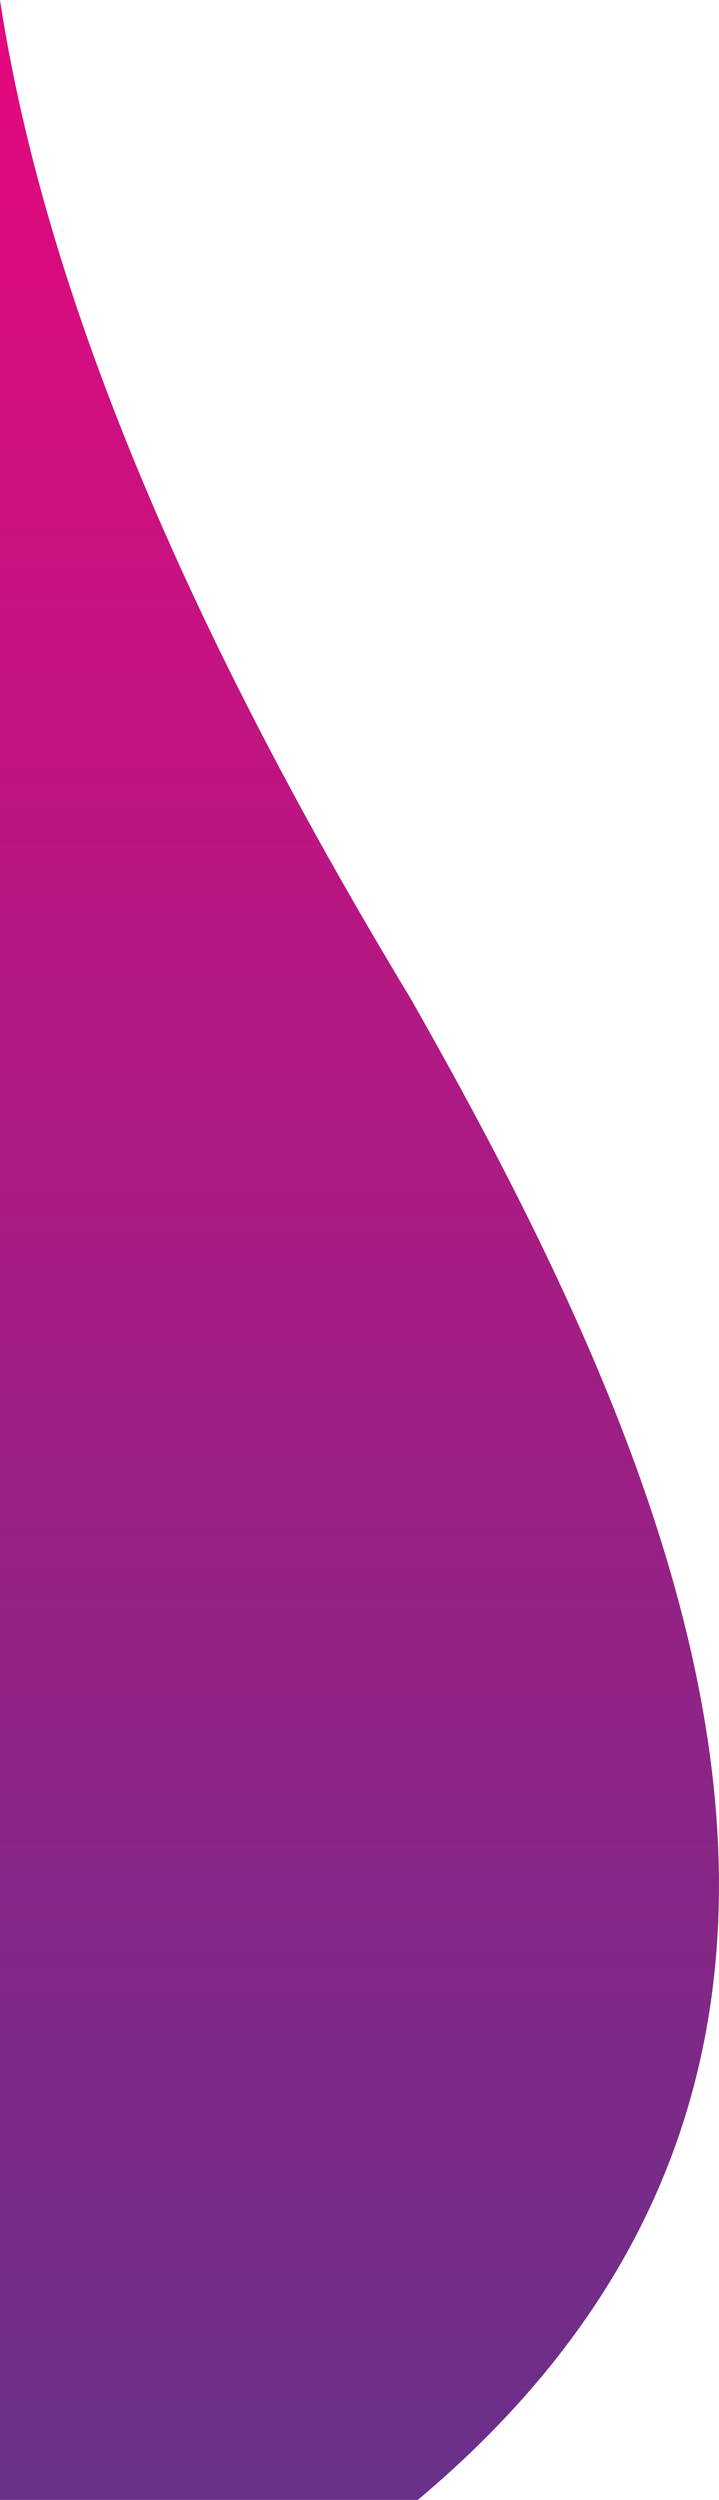 <?xml version="1.0" encoding="utf-8"?>
<!-- Generator: Adobe Illustrator 25.2.3, SVG Export Plug-In . SVG Version: 6.00 Build 0)  -->
<svg version="1.1" id="Layer_1" xmlns="http://www.w3.org/2000/svg" xmlns:xlink="http://www.w3.org/1999/xlink" x="0px" y="0px"
	 viewBox="0 0 172.6 600" style="enable-background:new 0 0 172.6 600;" xml:space="preserve">
<style type="text/css">
	.st0{fill:url(#SVGID_1_);}
</style>
<g>
	
		<linearGradient id="SVGID_1_" gradientUnits="userSpaceOnUse" x1="-1659.721" y1="122" x2="-1659.721" y2="-478" gradientTransform="matrix(1 0 0 -1 1746.026 122)">
		<stop  offset="0" style="stop-color:#E5087E"/>
		<stop  offset="1" style="stop-color:#683089"/>
	</linearGradient>
	<path class="st0" d="M100.3,600c125.3-105.1,62.9-246.5-1.7-360.3C44,149.4,10.6,69.4,0,0l0,600H100.3z"/>
</g>
</svg>
